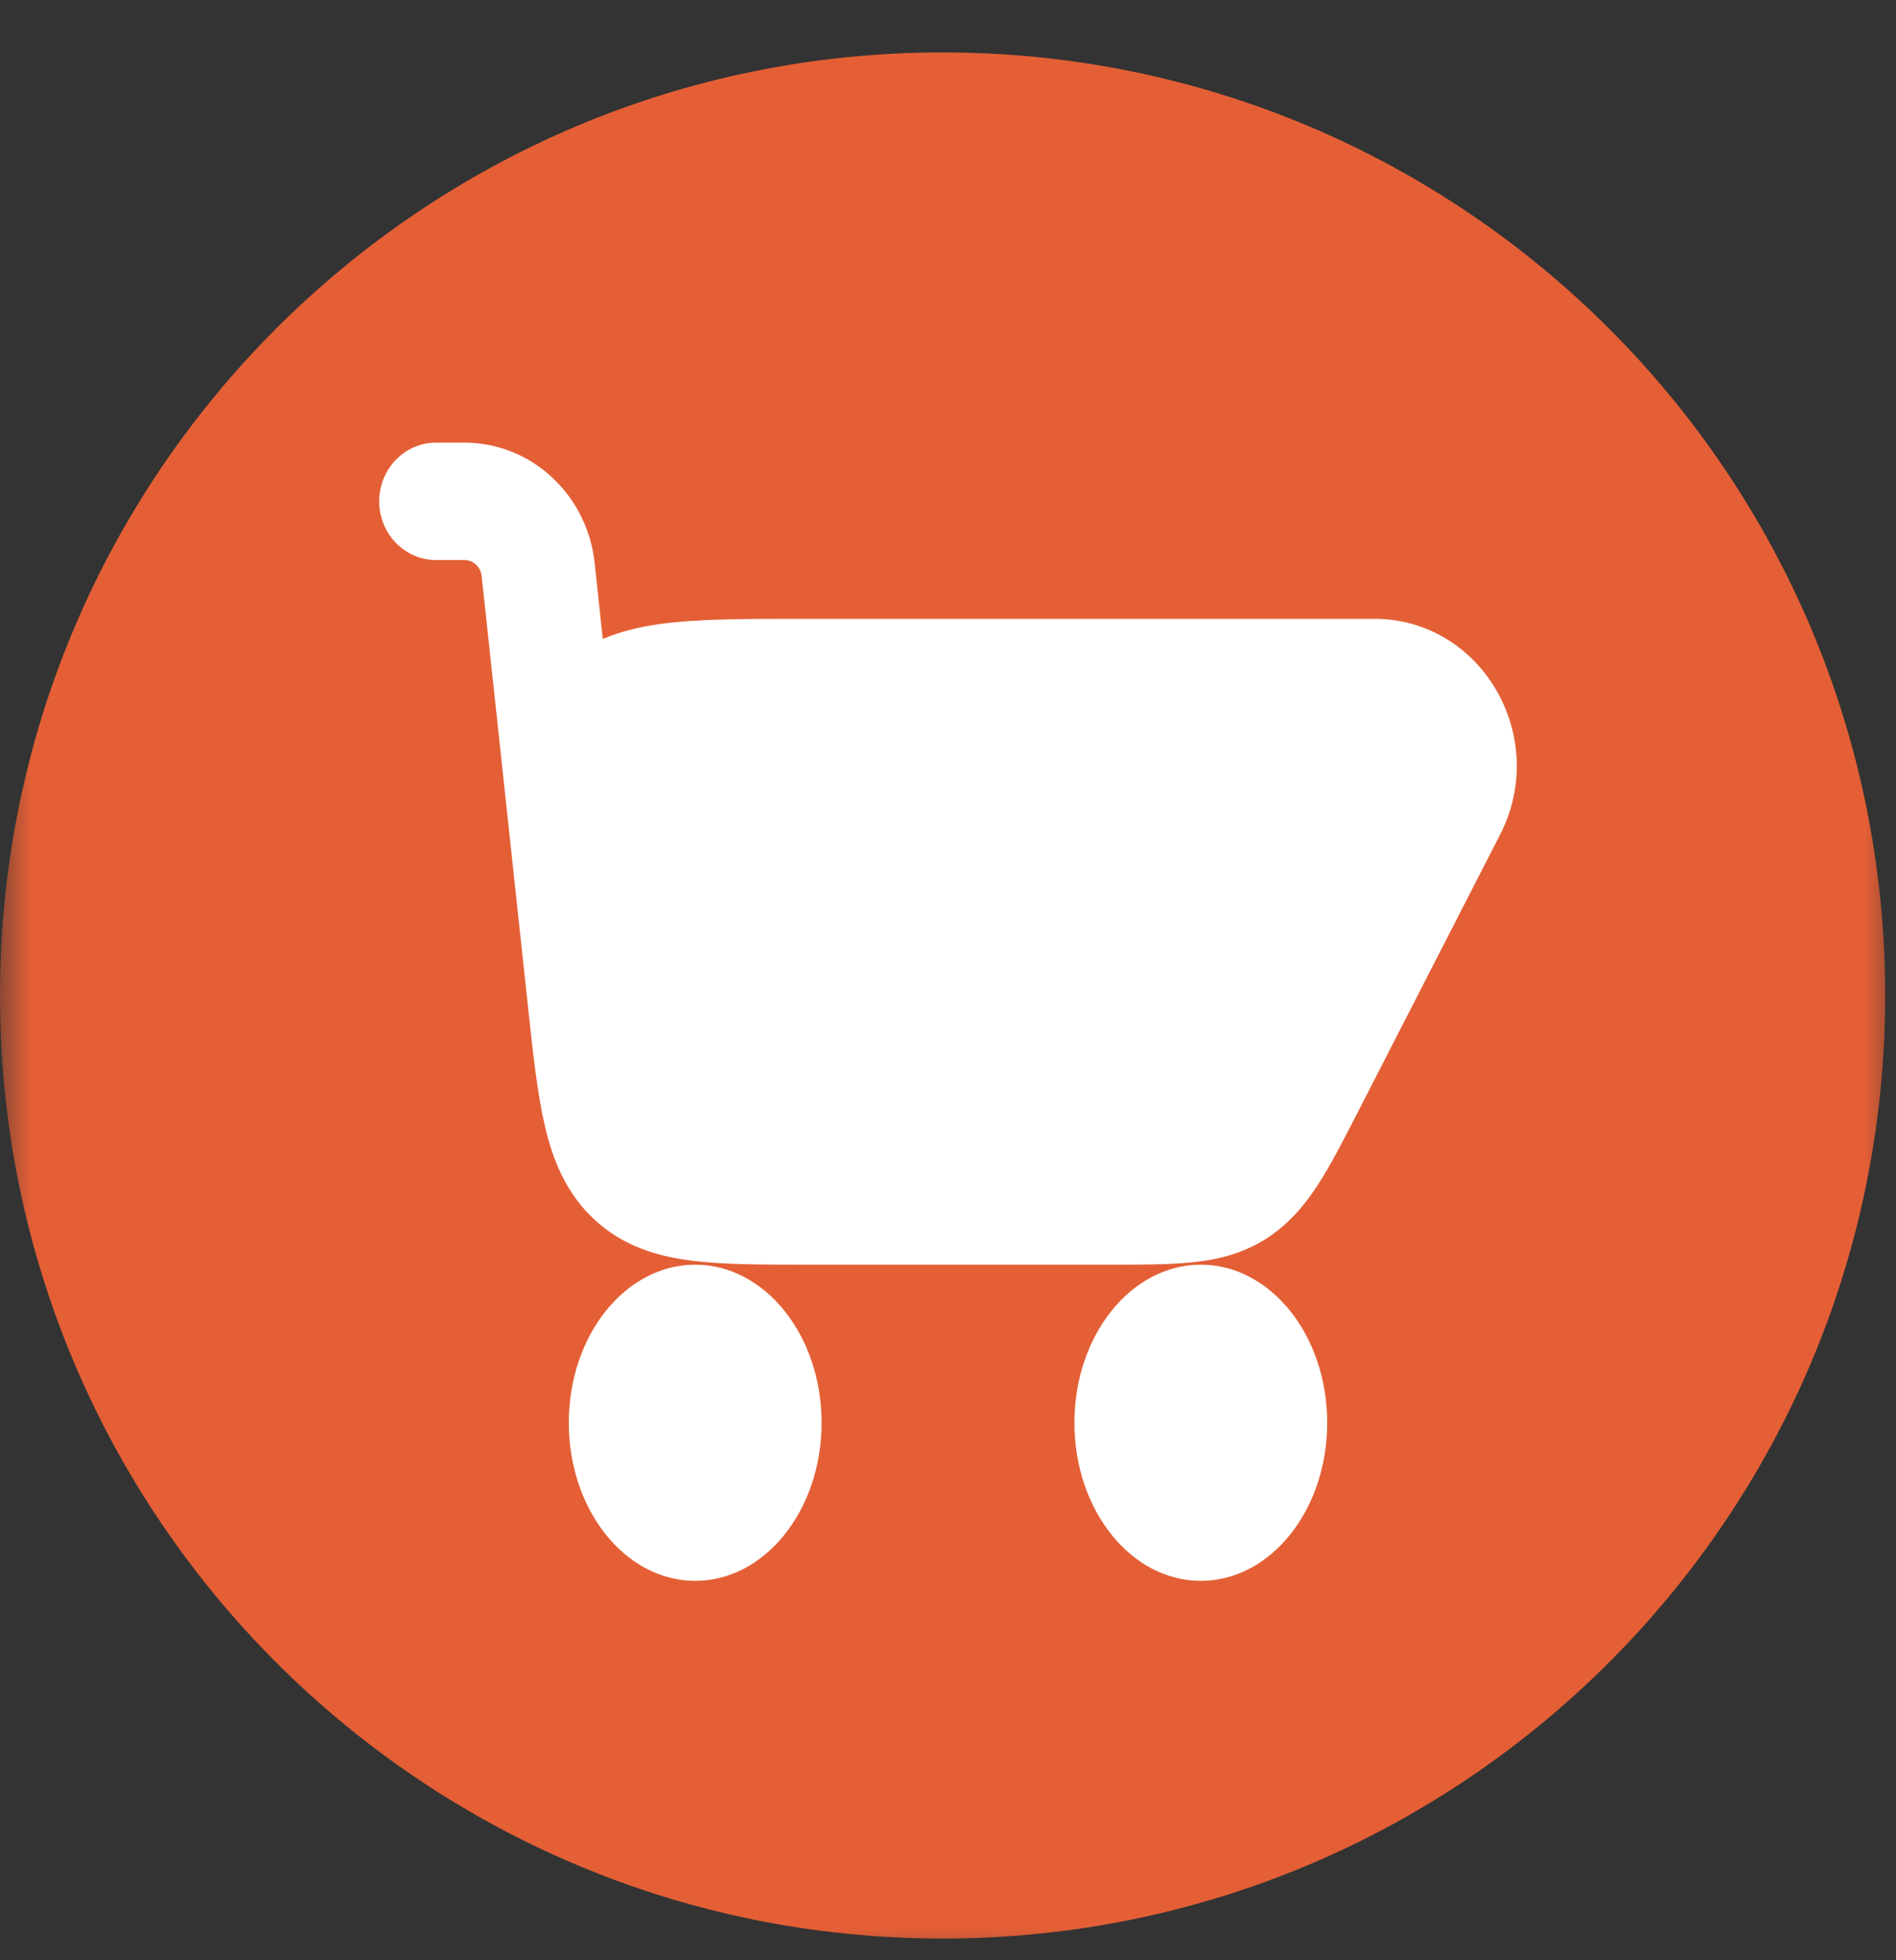 <?xml version="1.0" encoding="UTF-8"?> <svg xmlns="http://www.w3.org/2000/svg" width="30" height="31" viewBox="0 0 30 31" fill="none"><rect x="0" y="0" width="30" height="31" fill="#333333" stroke="none"/><g clip-path="url(#clip0_3240_2180)"><mask id="mask0_3240_2180" style="mask-type:luminance" maskUnits="userSpaceOnUse" x="0" y="0" width="30" height="31"><path d="M30 0H0V31H30V0Z" fill="white"></path></mask><g mask="url(#mask0_3240_2180)"><path d="M14.914 30.657C23.151 30.657 29.829 23.98 29.829 15.743C29.829 7.506 23.151 0.829 14.914 0.829C6.677 0.829 0 7.506 0 15.743C0 23.98 6.677 30.657 14.914 30.657Z" fill="#E45F36"></path></g><path d="M8.22 14.675C8.227 14.742 8.234 14.809 8.242 14.876L8.355 15.926C8.434 16.664 8.503 17.303 8.623 17.814C8.752 18.363 8.965 18.88 9.409 19.29C9.853 19.7 10.374 19.861 10.917 19.933C11.422 20 12.045 20 12.764 20H17.58C18.073 20 18.508 20 18.871 19.962C19.265 19.921 19.647 19.829 20.015 19.601C20.382 19.372 20.639 19.066 20.859 18.727C21.061 18.413 21.265 18.016 21.495 17.567L23.735 13.2C24.53 11.651 23.442 9.786 21.743 9.786H12.656C11.772 9.786 11.016 9.786 10.417 9.872C10.114 9.916 9.817 9.986 9.538 10.105L9.409 8.903C9.292 7.82 8.405 7 7.349 7H6.9C6.403 7 6 7.416 6 7.929C6 8.441 6.403 8.857 6.9 8.857H7.349C7.489 8.857 7.605 8.965 7.621 9.108L8.22 14.675Z" fill="white"></path><path fill-rule="evenodd" clip-rule="evenodd" d="M17 22.5C17 21.119 17.895 20 19 20C20.105 20 21 21.119 21 22.5C21 23.881 20.105 25 19 25C17.895 25 17 23.881 17 22.5Z" fill="white"></path><path fill-rule="evenodd" clip-rule="evenodd" d="M9 22.5C9 21.119 9.895 20 11 20C12.105 20 13 21.119 13 22.5C13 23.881 12.105 25 11 25C9.895 25 9 23.881 9 22.5Z" fill="white"></path></g><defs><clipPath id="clip0_3240_2180"><rect width="30" height="31" fill="white"></rect></clipPath></defs></svg> 